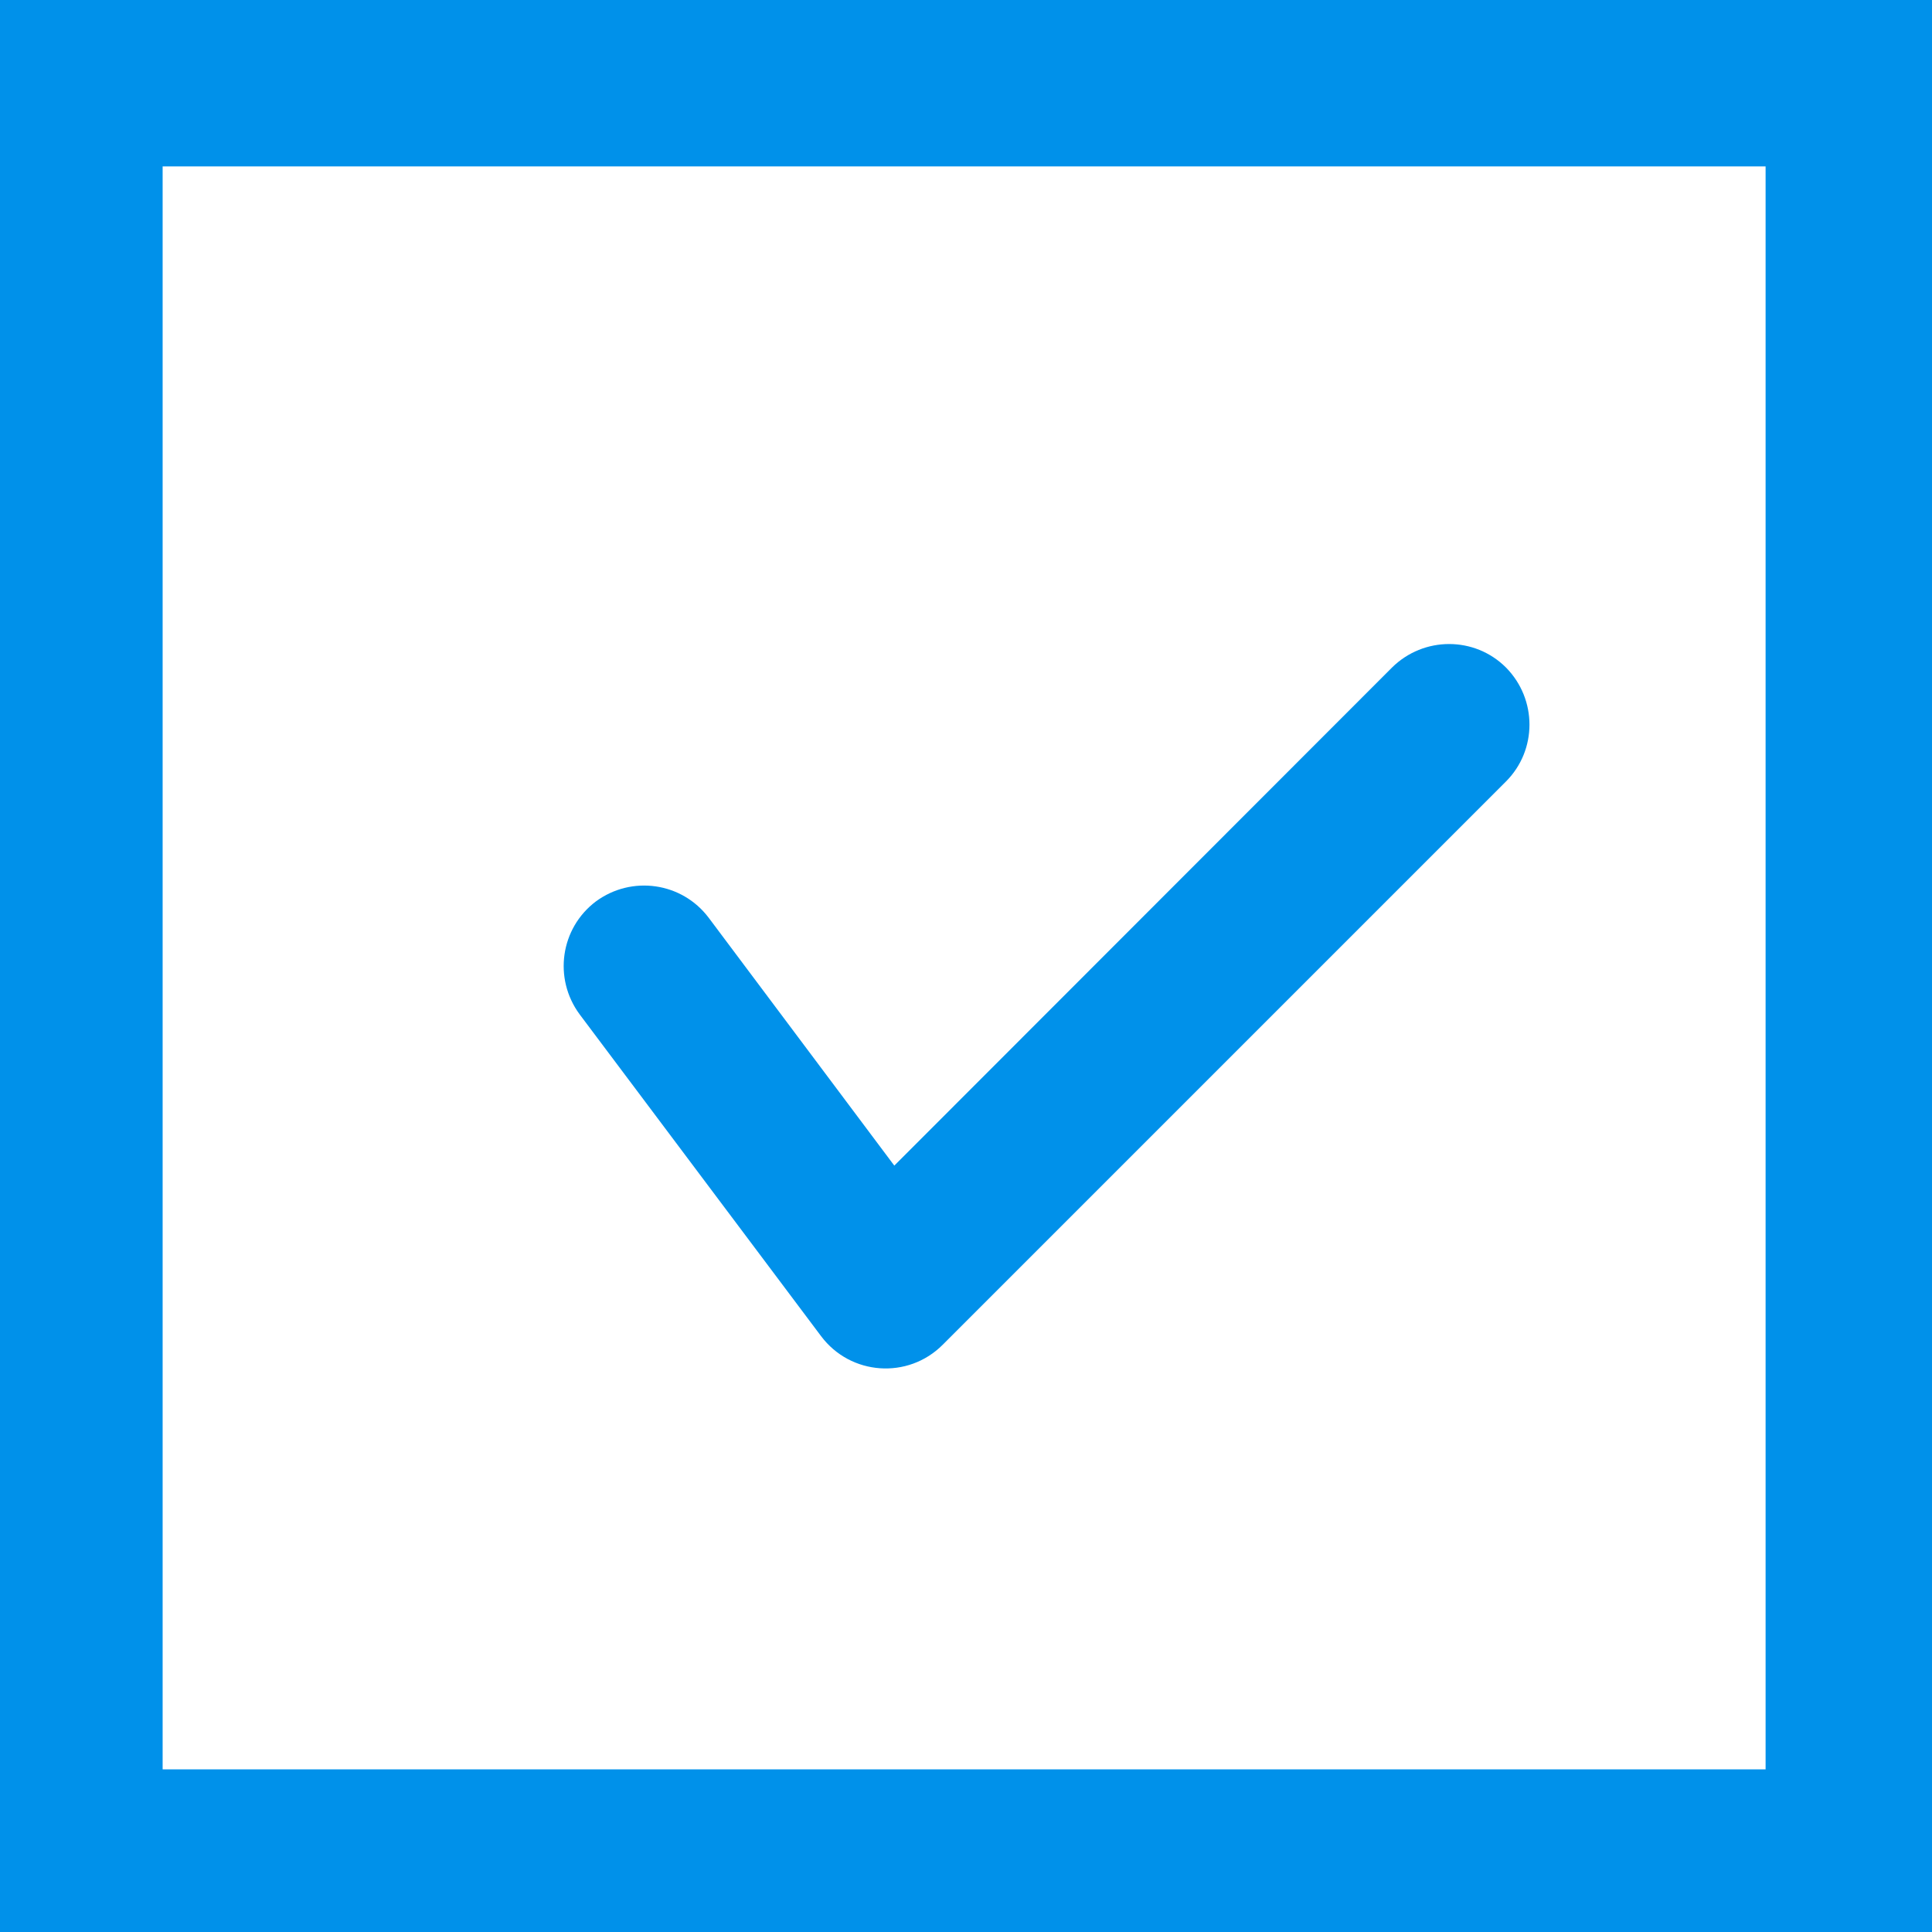 <?xml version="1.0" encoding="UTF-8"?> <!-- Generator: Adobe Illustrator 18.0.0, SVG Export Plug-In . SVG Version: 6.00 Build 0) --> <svg xmlns="http://www.w3.org/2000/svg" xmlns:xlink="http://www.w3.org/1999/xlink" id="Слой_1" x="0px" y="0px" viewBox="0 0 512 512" xml:space="preserve"> <g> <path fill="#0091EA" d="M217.6,354.1c7.8,10.4,23,11.5,32.2,2.3l149.3-149.3c8.3-8.3,8.3-21.8,0-30.2c-8.3-8.3-21.8-8.3-30.2,0 L237,308.9l-49.2-65.7c-7.1-9.4-20.4-11.3-29.9-4.3c-9.4,7.1-11.3,20.4-4.3,29.9L217.6,354.1z"></path> <path fill="#0091EA" d="M0,0v512h512V0H0z M467.9,468.9H43.1V44.1h424.8V468.9z"></path> </g> </svg> 